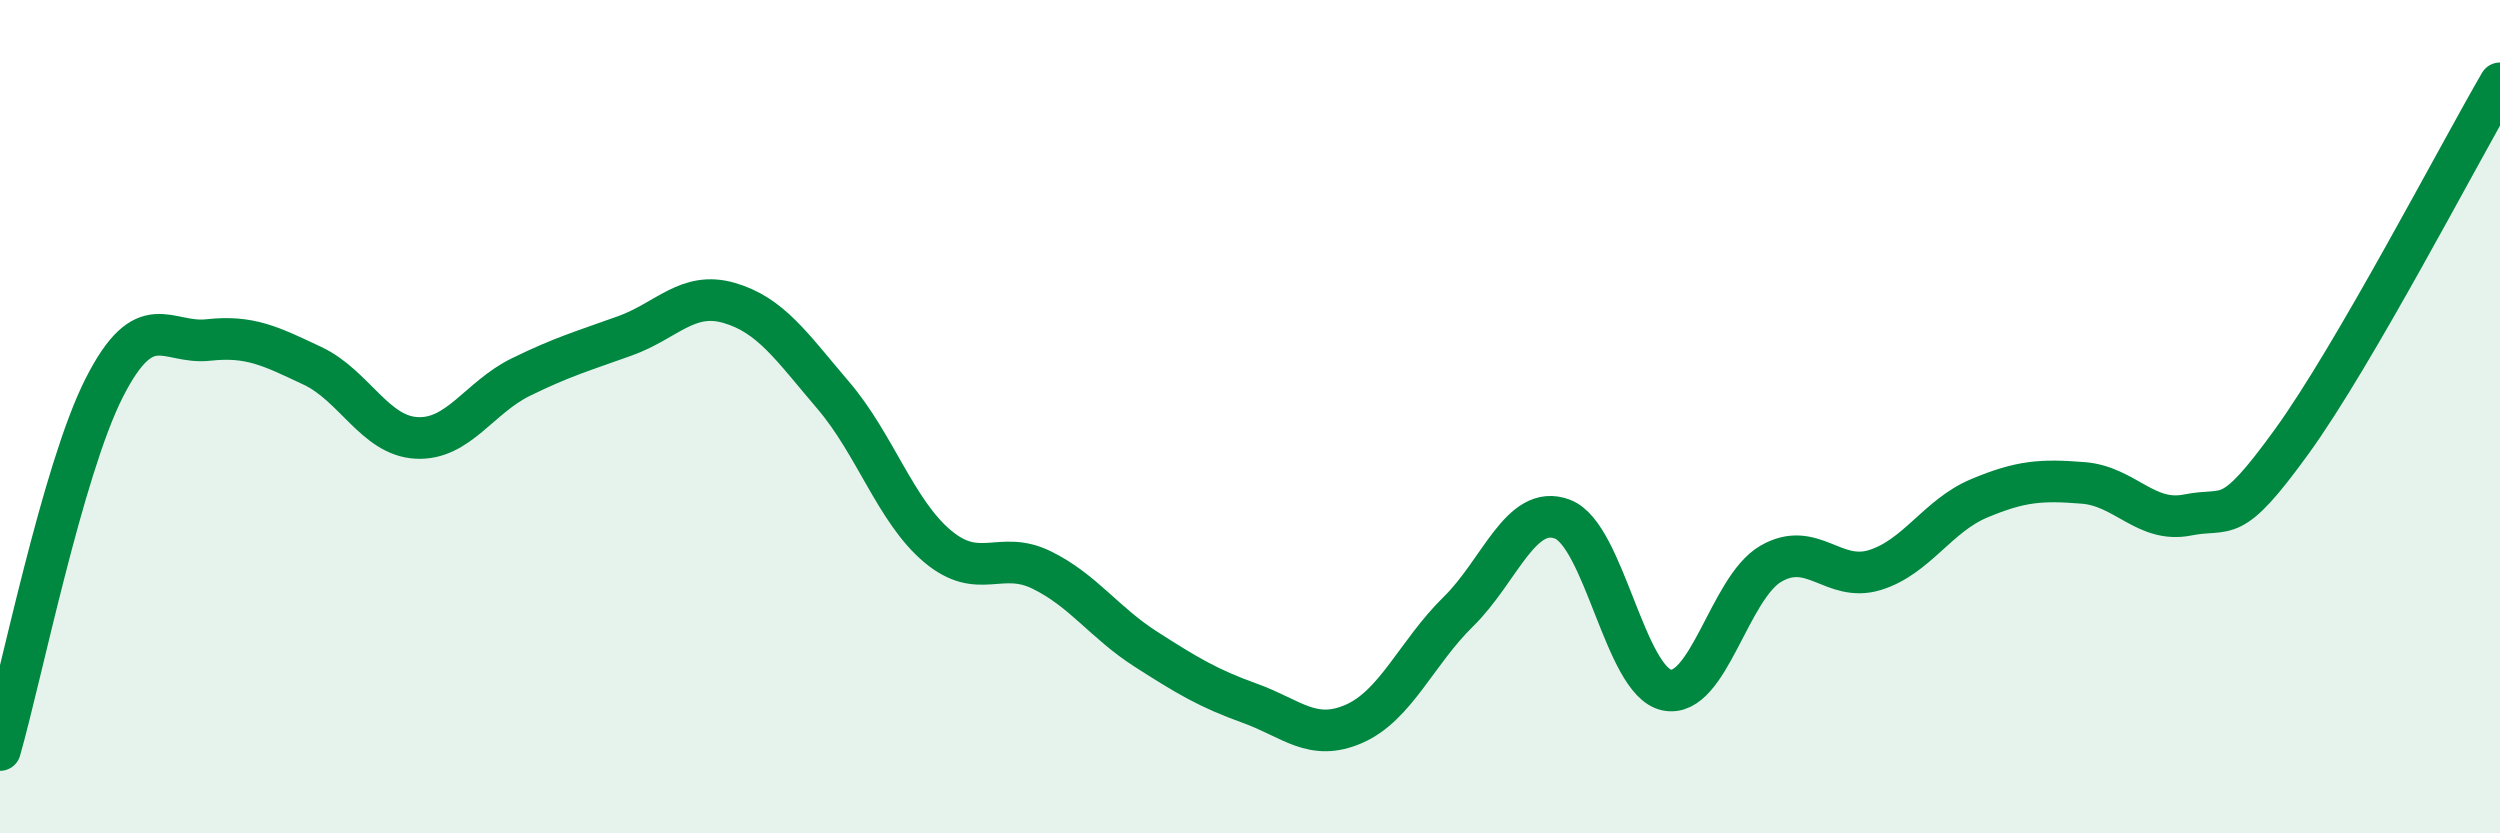 
    <svg width="60" height="20" viewBox="0 0 60 20" xmlns="http://www.w3.org/2000/svg">
      <path
        d="M 0,18 C 0.5,16.26 1.5,11.28 2.5,9.31 C 3.5,7.34 4,8.27 5,8.16 C 6,8.05 6.5,8.31 7.5,8.78 C 8.5,9.25 9,10.46 10,10.51 C 11,10.56 11.5,9.54 12.5,9.05 C 13.5,8.56 14,8.42 15,8.06 C 16,7.7 16.5,6.98 17.5,7.27 C 18.5,7.56 19,8.32 20,9.49 C 21,10.66 21.5,12.27 22.5,13.11 C 23.5,13.95 24,13.19 25,13.68 C 26,14.17 26.5,14.94 27.5,15.58 C 28.5,16.22 29,16.52 30,16.88 C 31,17.24 31.5,17.81 32.5,17.37 C 33.5,16.93 34,15.66 35,14.68 C 36,13.7 36.5,12.08 37.5,12.46 C 38.5,12.84 39,16.35 40,16.56 C 41,16.77 41.5,14.11 42.5,13.53 C 43.5,12.95 44,13.99 45,13.68 C 46,13.37 46.5,12.38 47.5,11.96 C 48.5,11.54 49,11.51 50,11.59 C 51,11.67 51.5,12.56 52.5,12.36 C 53.5,12.16 53.5,12.67 55,10.6 C 56.5,8.53 59,3.72 60,2L60 20L0 20Z"
        fill="#008740"
        opacity="0.1"
        stroke-linecap="round"
        stroke-linejoin="round"
      />
      <path
        d="M 0,18 C 0.5,16.26 1.5,11.28 2.5,9.31 C 3.5,7.34 4,8.27 5,8.16 C 6,8.05 6.5,8.31 7.5,8.78 C 8.5,9.25 9,10.46 10,10.51 C 11,10.56 11.5,9.54 12.5,9.05 C 13.5,8.56 14,8.42 15,8.06 C 16,7.7 16.5,6.98 17.5,7.27 C 18.5,7.56 19,8.32 20,9.49 C 21,10.66 21.5,12.27 22.5,13.11 C 23.5,13.95 24,13.19 25,13.68 C 26,14.17 26.5,14.94 27.5,15.58 C 28.5,16.22 29,16.52 30,16.88 C 31,17.24 31.5,17.81 32.5,17.37 C 33.5,16.93 34,15.66 35,14.68 C 36,13.7 36.5,12.08 37.5,12.46 C 38.5,12.84 39,16.35 40,16.56 C 41,16.77 41.5,14.11 42.5,13.53 C 43.5,12.95 44,13.99 45,13.68 C 46,13.37 46.5,12.38 47.5,11.96 C 48.5,11.54 49,11.51 50,11.59 C 51,11.67 51.5,12.56 52.5,12.36 C 53.5,12.16 53.5,12.67 55,10.6 C 56.5,8.53 59,3.72 60,2"
        stroke="#008740"
        stroke-width="1"
        fill="none"
        stroke-linecap="round"
        stroke-linejoin="round"
      />
    </svg>
  